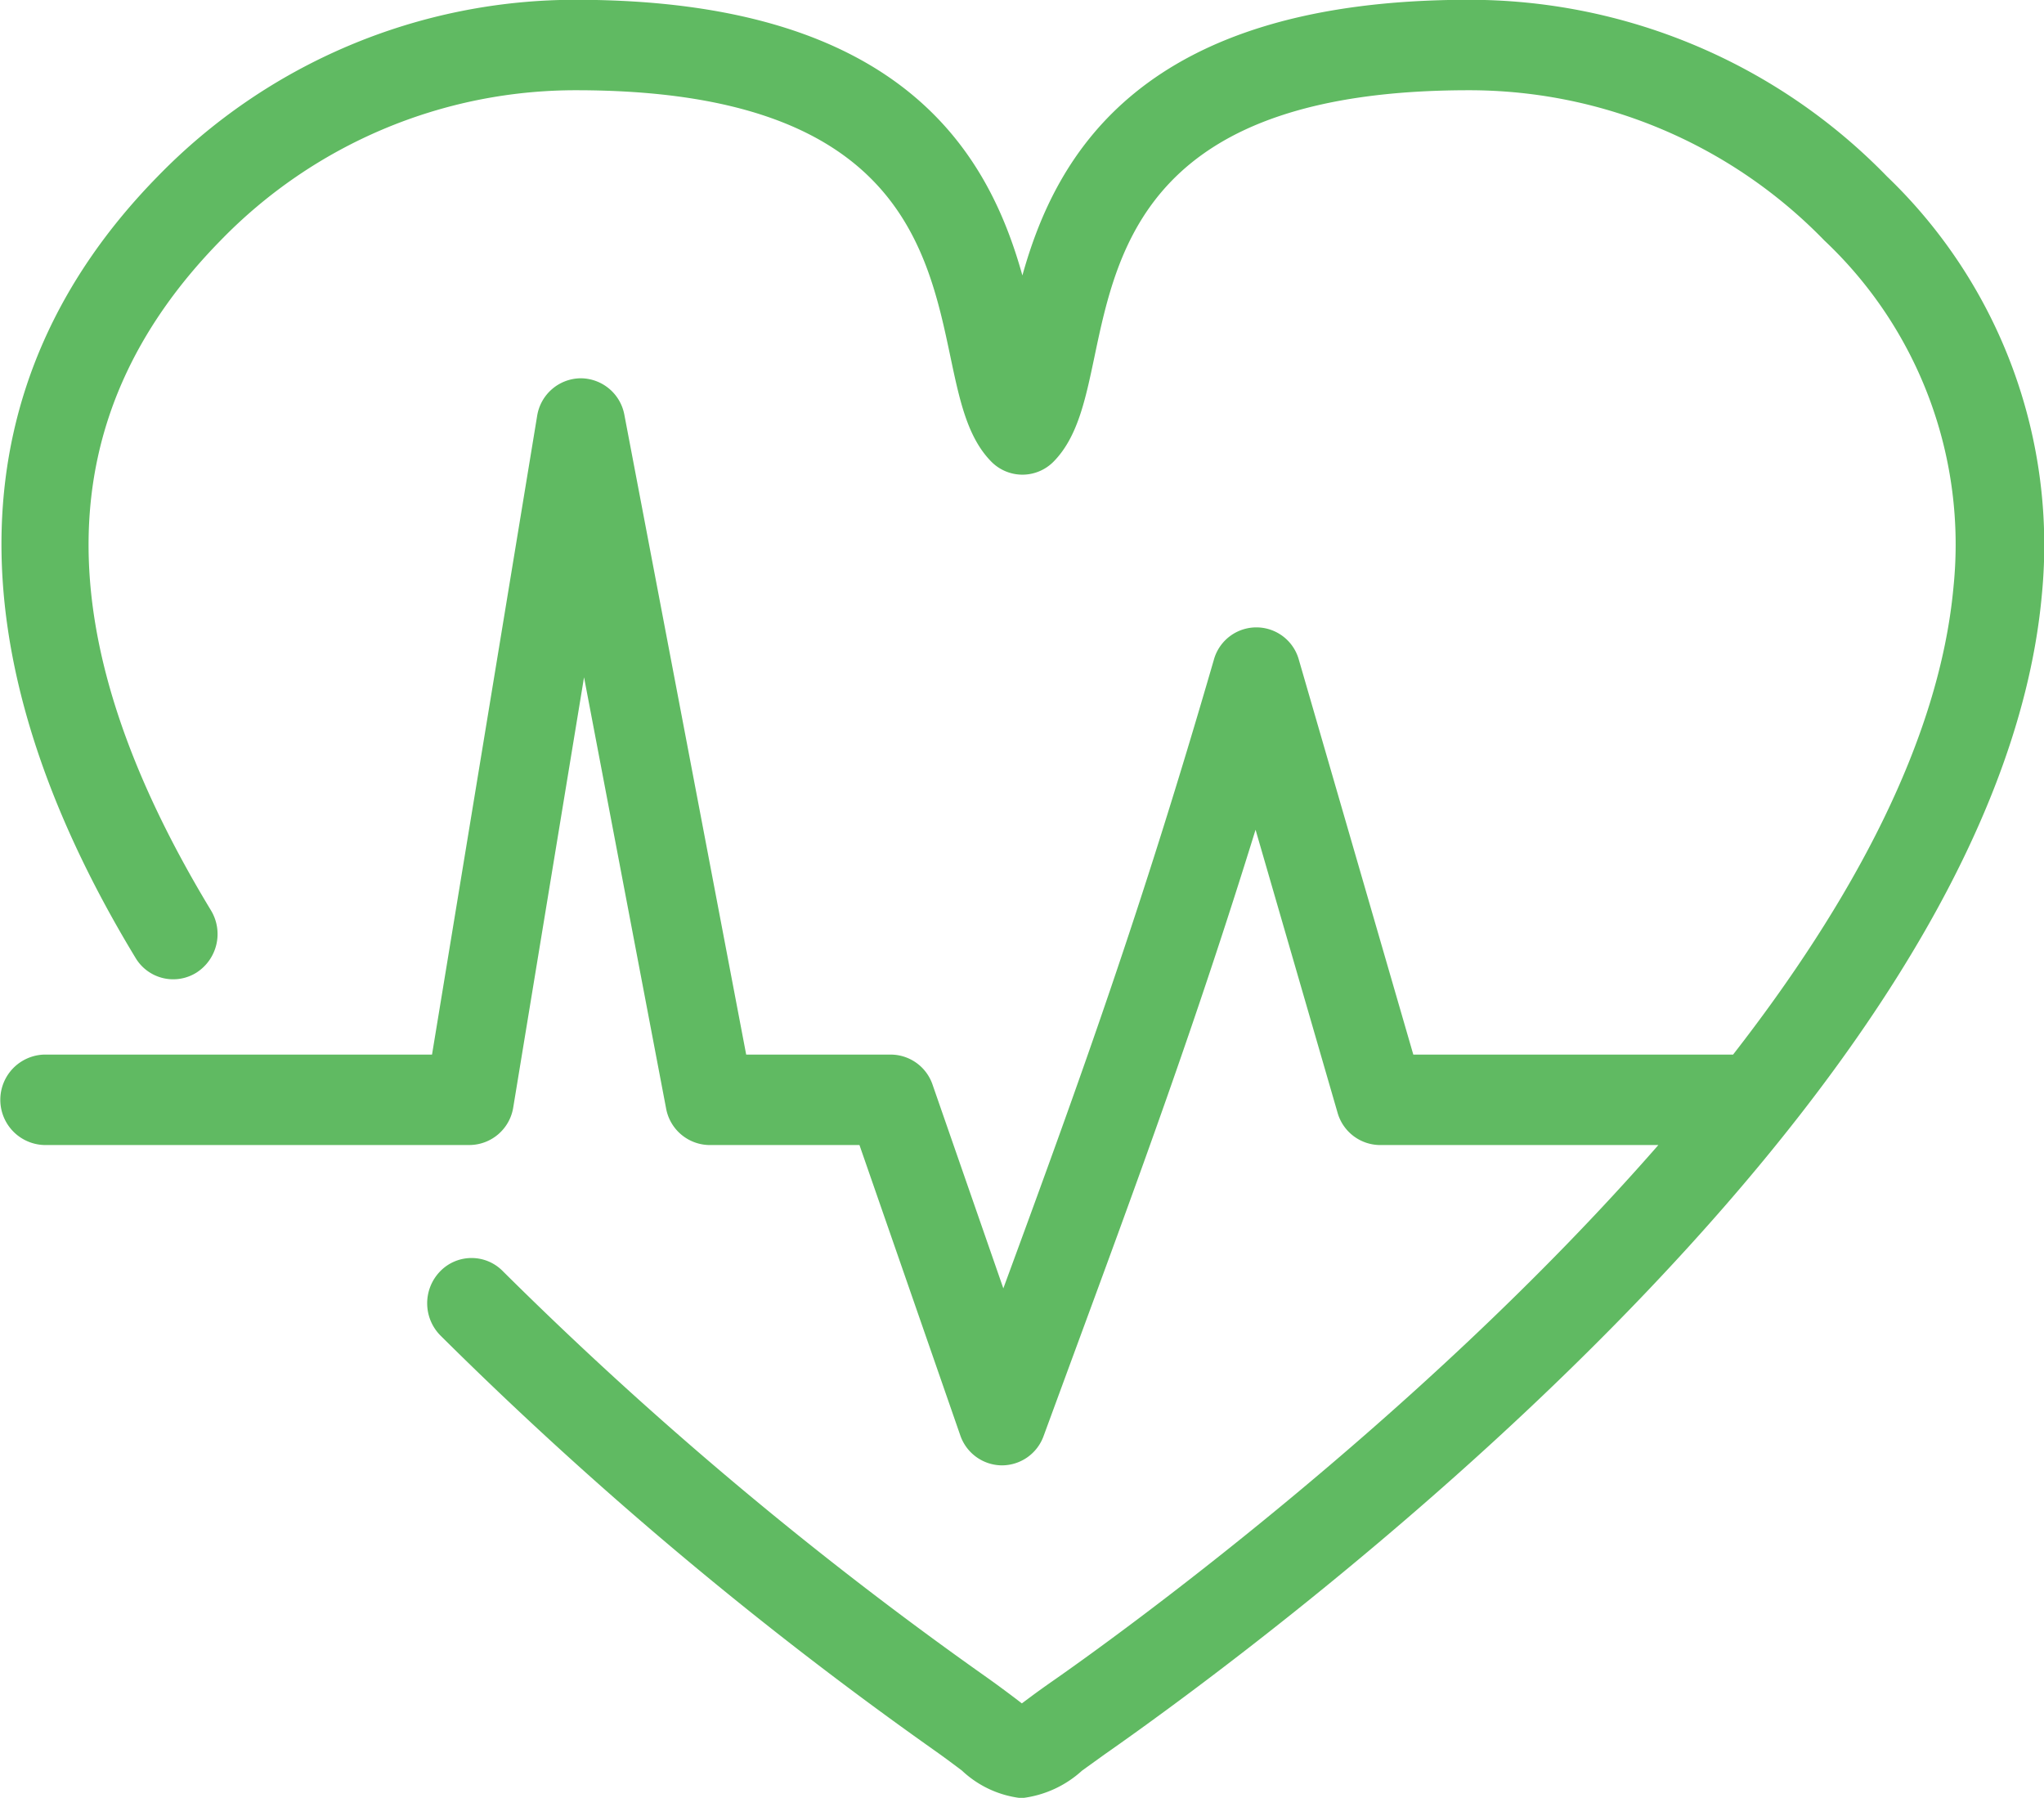 <svg xmlns="http://www.w3.org/2000/svg" width="83" height="73" viewBox="0 0 83 73">
  <defs>
    <style>
      .cls-1 {
        fill: #60ba62;
        fill-rule: evenodd;
      }
    </style>
  </defs>
  <path id="Heart-icon" class="cls-1" d="M82.912,24.159c-1.895,20.834-32.048,42.88-38.073,47.088l-0.9.648a4.385,4.385,0,0,1-2.461,1.118,4.2,4.2,0,0,1-2.416-1.119c-0.3-.225-0.663-0.5-1.129-0.829A157.183,157.183,0,0,1,17.885,54.228a1.86,1.86,0,0,1-.018-2.6,1.775,1.775,0,0,1,2.545-.019A153.6,153.6,0,0,0,39.973,68.041c0.508,0.358.906,0.657,1.229,0.9l0.292,0.224c0.1-.073.212-0.159,0.343-0.255,0.267-.2.584-0.427,0.967-0.694C44.98,66.7,57.533,57.724,67.34,46.494H56.04a1.805,1.805,0,0,1-1.727-1.316L50.984,33.691C48.53,41.611,46.295,47.674,43.41,55.5l-1.035,2.814A1.8,1.8,0,0,1,40.689,59.5H40.672a1.8,1.8,0,0,1-1.68-1.223L34.9,46.494H28.816a1.811,1.811,0,0,1-1.768-1.486L23.716,27.5,20.842,44.961a1.811,1.811,0,0,1-1.775,1.532H1.789a1.837,1.837,0,0,1,0-3.672H17.543l4.268-25.93a1.81,1.81,0,0,1,1.752-1.531h0.023a1.811,1.811,0,0,1,1.768,1.486L30.3,42.821h5.869a1.8,1.8,0,0,1,1.7,1.224l2.873,8.268c3.174-8.621,5.591-15.323,8.548-25.521a1.79,1.79,0,0,1,3.453,0l4.647,16.03H70.374c4.758-6.115,8.378-12.7,8.952-19A16.957,16.957,0,0,0,74.08,9.764a20.086,20.086,0,0,0-14.439-6.1c-12.923,0-14.24,6.259-15.2,10.83-0.367,1.745-.685,3.253-1.648,4.239a1.775,1.775,0,0,1-2.551,0c-0.962-.986-1.279-2.494-1.647-4.239-0.962-4.57-2.279-10.83-15.2-10.83a20.084,20.084,0,0,0-14.438,6.1c-7.015,7.154-7.144,16.051-.391,27.2a1.859,1.859,0,0,1-.586,2.527,1.78,1.78,0,0,1-2.478-.6C-2.05,26.437-1.735,15.467,6.4,7.167A23.636,23.636,0,0,1,23.388-.008c13.326,0,16.769,6.326,18.128,11.192C42.873,6.319,46.316-.008,59.64-0.008A23.639,23.639,0,0,1,76.627,7.167,20.739,20.739,0,0,1,82.912,24.159Z"/>
</svg>

